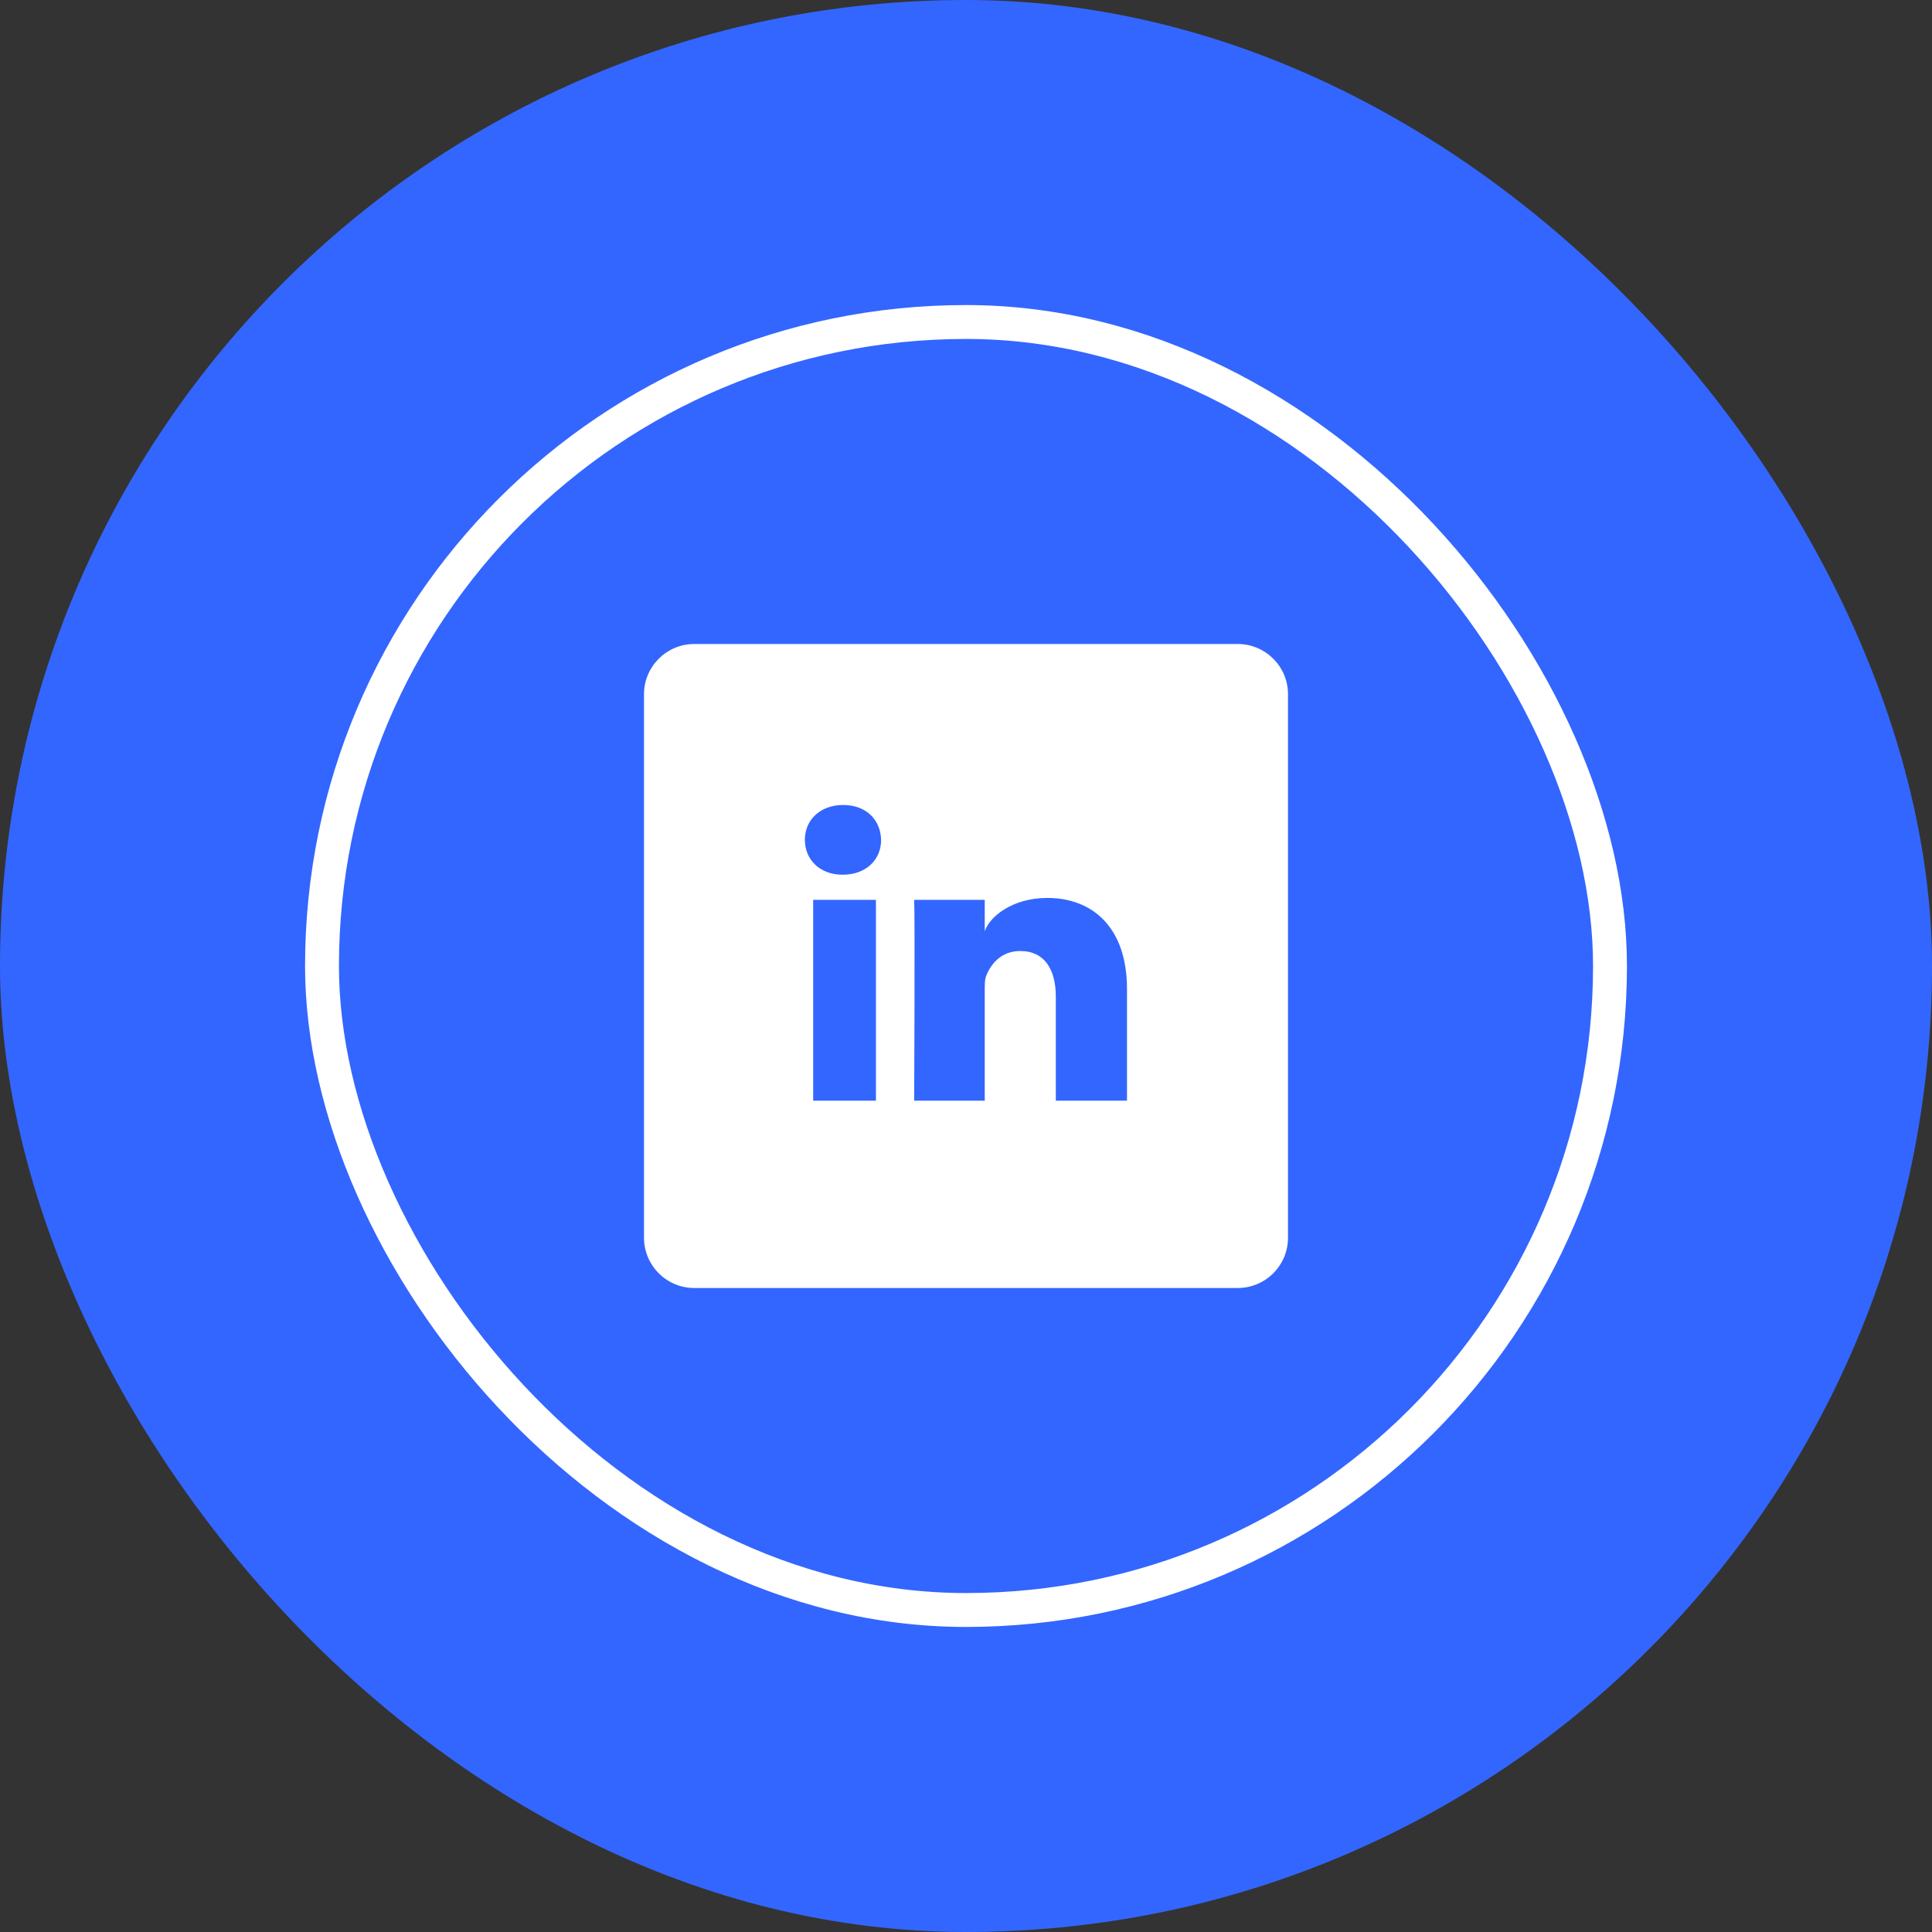 <svg width="57" height="57" viewBox="0 0 57 57" fill="none" xmlns="http://www.w3.org/2000/svg">
<rect x="0" y="0" width="57" height="57" fill="#333333" stroke="none"/>
<rect width="57" height="57" rx="28.5" fill="#3366FF"/>
<rect x="9.5" y="9.5" width="38" height="38" rx="19" stroke="white"/>
<g clip-path="url(#clip0_146_582)">
<path d="M36.516 19H20.484C19.664 19 19 19.664 19 20.484V36.516C19 37.336 19.664 38 20.484 38H36.516C37.336 38 38 37.336 38 36.516V20.484C38 19.664 37.336 19 36.516 19ZM25.843 32.474H23.991V26.548H25.843V32.474ZM24.867 25.806H24.852C24.18 25.806 23.746 25.353 23.746 24.778C23.746 24.192 24.195 23.75 24.878 23.75C25.561 23.75 25.98 24.192 25.995 24.778C25.999 25.349 25.565 25.806 24.867 25.806ZM33.25 32.474H31.15V29.409C31.15 28.608 30.823 28.058 30.099 28.058C29.547 28.058 29.238 28.43 29.098 28.786C29.046 28.912 29.053 29.09 29.053 29.272V32.474H26.971C26.971 32.474 26.997 27.042 26.971 26.548H29.053V27.48C29.175 27.071 29.84 26.492 30.901 26.492C32.218 26.492 33.25 27.346 33.25 29.179V32.474Z" fill="white"/>
</g>
<defs>
<clipPath id="clip0_146_582">
<rect width="19" height="19" fill="white" transform="translate(19 19)"/>
</clipPath>
</defs>
</svg>
